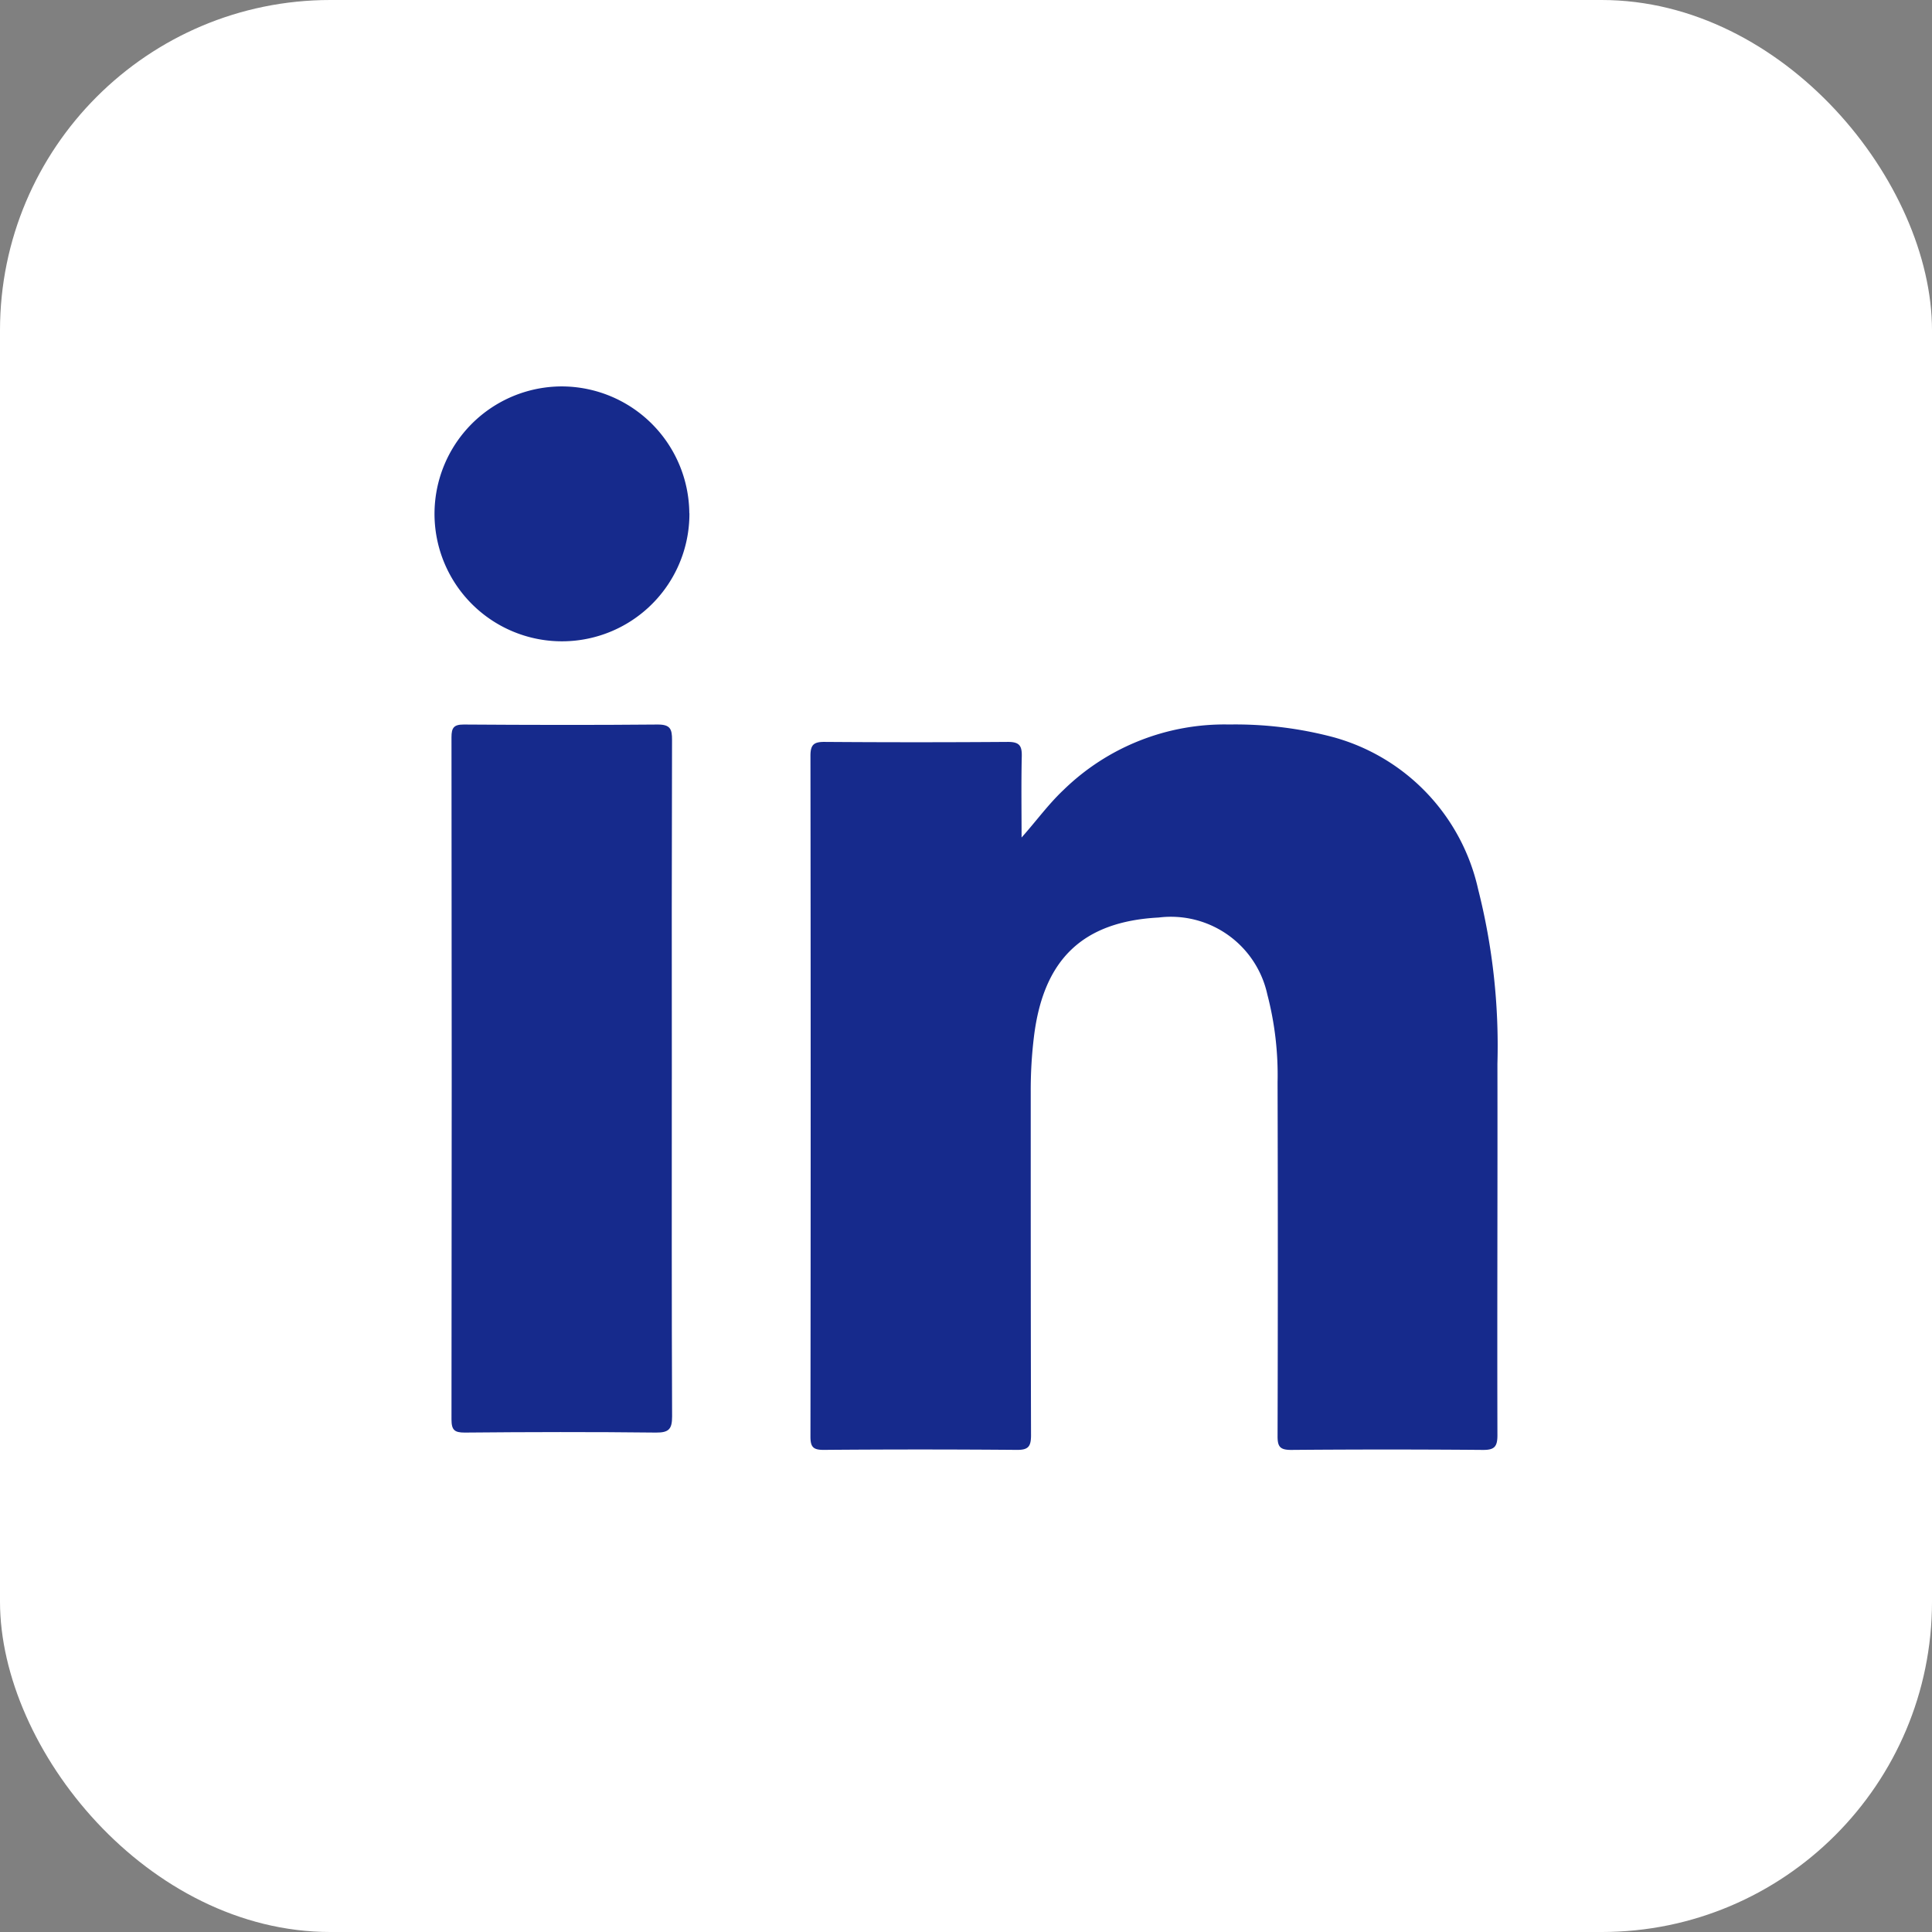 <svg id="Gruppe_3717" data-name="Gruppe 3717" xmlns="http://www.w3.org/2000/svg" width="58.483" height="58.484" viewBox="0 0 58.483 58.484">
  <rect x="0" y="0" width="58.483" height="58.484" fill="#808080" stroke="none"/>
  <g id="Gruppe_3704" data-name="Gruppe 3704" transform="translate(0 0)">
    <g id="Gruppe_3664" data-name="Gruppe 3664">
      <g id="Gruppe_3647" data-name="Gruppe 3647">
        <rect id="Rechteck_14712" data-name="Rechteck 14712" width="58.483" height="58.483" rx="10" fill="#fff"/>
      </g>
    </g>
    <path id="Pfad_11388" data-name="Pfad 11388" d="M195.912,10.972c.446-.5.813-1.01,1.272-1.442a6.978,6.978,0,0,1,5.016-1.98,11.582,11.582,0,0,1,3.155.385,6.163,6.163,0,0,1,4.379,4.606,19.266,19.266,0,0,1,.583,5.277c.007,3.75-.01,7.5,0,11.251,0,.351-.1.443-.443.44q-2.9-.024-5.8,0c-.341,0-.414-.1-.412-.423q.015-5.353,0-10.707a9.654,9.654,0,0,0-.31-2.657,2.988,2.988,0,0,0-3.287-2.329c-2.291.121-3.483,1.254-3.775,3.585a13.349,13.349,0,0,0-.1,1.674c0,3.471,0,6.941.009,10.412,0,.347-.085.449-.439.444q-2.919-.024-5.838,0c-.313,0-.4-.083-.4-.4q.013-10.308,0-20.614c0-.341.111-.42.433-.417q2.772.02,5.544,0c.339,0,.427.107.42.43-.019.82-.006,1.642-.006,2.464" transform="translate(-164.989 14.381)" fill="#162a8c"/>
    <path id="Pfad_11389" data-name="Pfad 11389" d="M188.76,18.658c0,3.4-.006,6.8.009,10.2,0,.377-.094.491-.484.488-1.931-.022-3.863-.018-5.794,0-.31,0-.4-.076-.4-.4q.013-10.323,0-20.648c0-.285.069-.386.371-.385,1.959.013,3.918.018,5.878,0,.376,0,.428.142.427.465q-.013,5.141-.006,10.281" transform="translate(-168.424 14.019)" fill="#162a8c"/>
    <path id="Pfad_11390" data-name="Pfad 11390" d="M189.454,4.461A3.858,3.858,0,1,1,185.6.623a3.869,3.869,0,0,1,3.851,3.838" transform="translate(-168.585 11.074)" fill="#162a8c"/>
  </g>
</svg>

